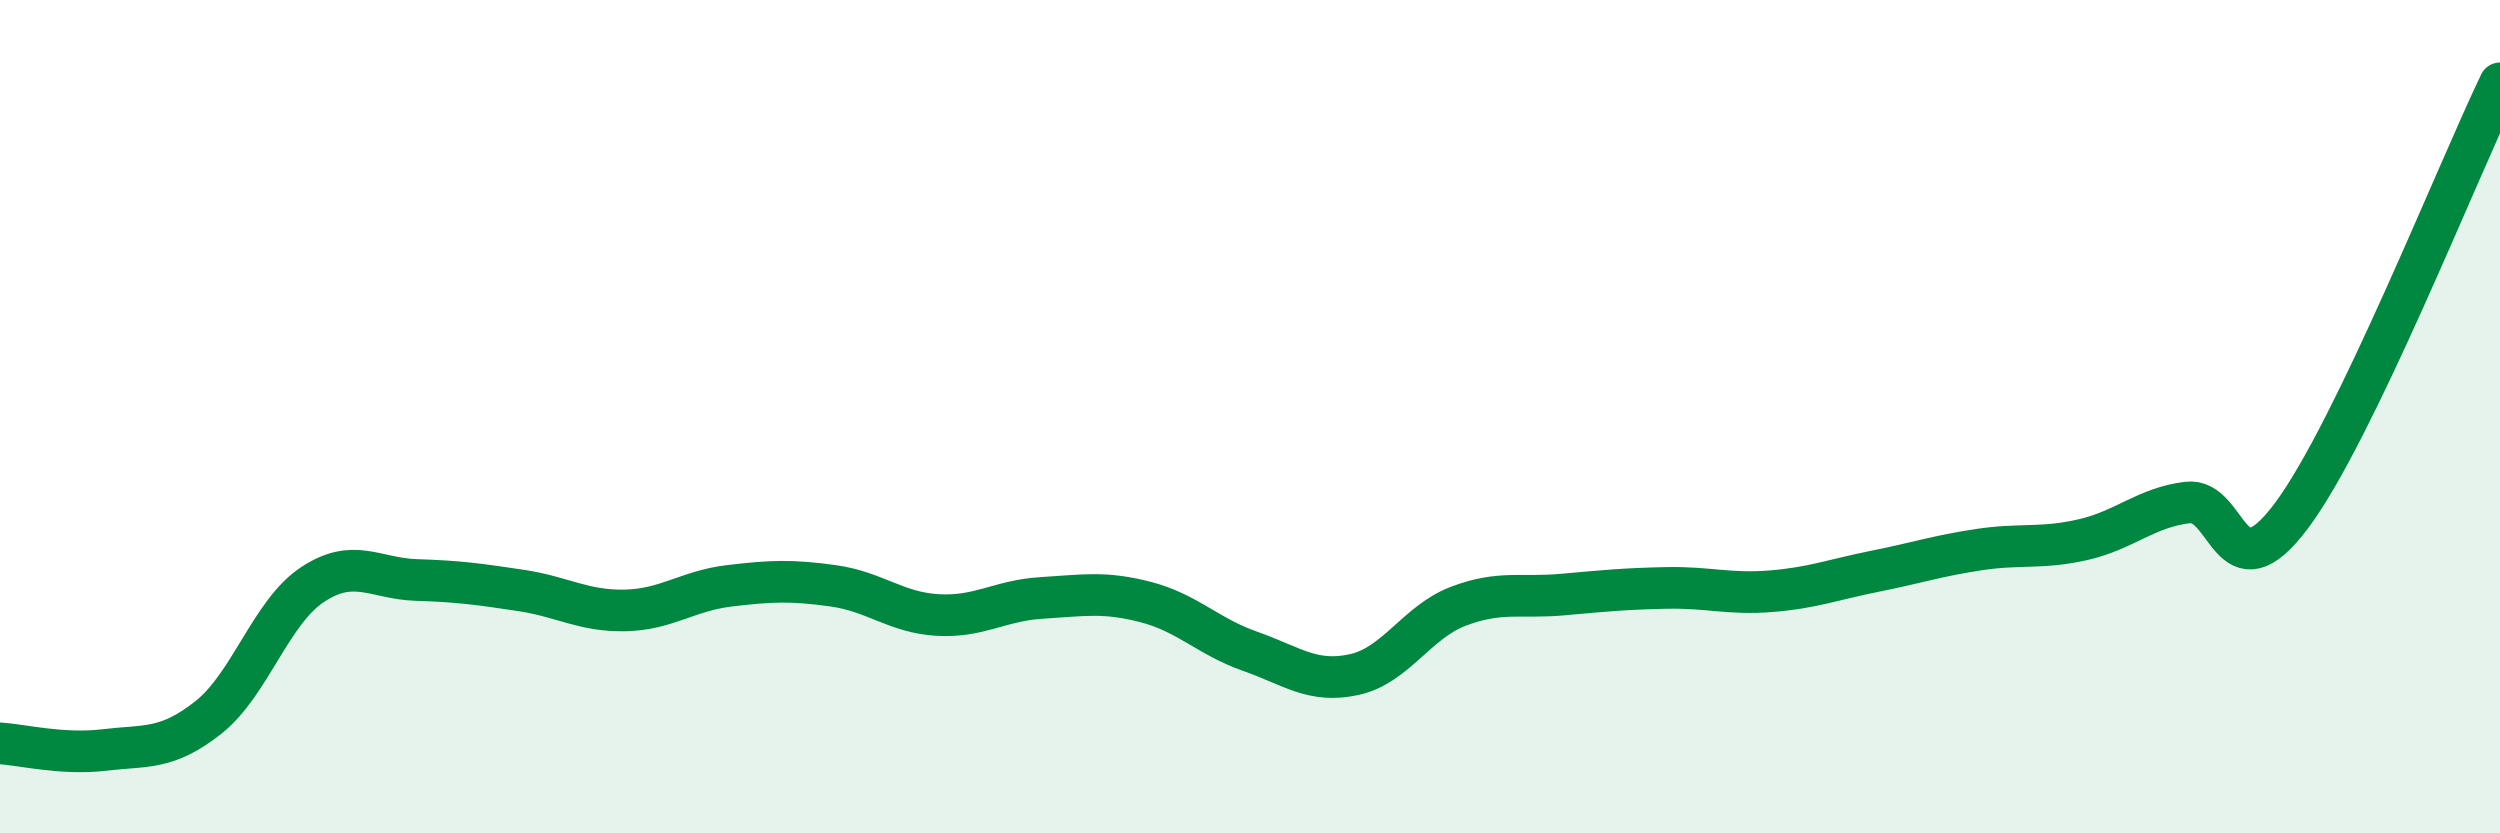 
    <svg width="60" height="20" viewBox="0 0 60 20" xmlns="http://www.w3.org/2000/svg">
      <path
        d="M 0,17.84 C 0.5,17.87 1.5,18.12 2.5,18 C 3.5,17.88 4,18.01 5,17.22 C 6,16.43 6.5,14.69 7.5,14.03 C 8.5,13.37 9,13.89 10,13.92 C 11,13.95 11.5,14.02 12.5,14.17 C 13.5,14.32 14,14.67 15,14.65 C 16,14.63 16.5,14.18 17.5,14.06 C 18.5,13.94 19,13.92 20,14.06 C 21,14.2 21.5,14.7 22.5,14.76 C 23.5,14.82 24,14.41 25,14.35 C 26,14.29 26.5,14.19 27.5,14.45 C 28.5,14.71 29,15.28 30,15.63 C 31,15.98 31.5,16.41 32.5,16.19 C 33.5,15.97 34,14.93 35,14.55 C 36,14.17 36.5,14.36 37.5,14.27 C 38.5,14.18 39,14.13 40,14.11 C 41,14.09 41.5,14.27 42.5,14.19 C 43.5,14.11 44,13.91 45,13.71 C 46,13.51 46.5,13.34 47.5,13.19 C 48.5,13.04 49,13.18 50,12.95 C 51,12.72 51.5,12.18 52.5,12.06 C 53.5,11.94 53.5,14.38 55,12.37 C 56.5,10.36 59,4.07 60,2L60 20L0 20Z"
        fill="#008740"
        opacity="0.1"
        stroke-linecap="round"
        stroke-linejoin="round"
      />
      <path
        d="M 0,17.84 C 0.5,17.87 1.5,18.12 2.5,18 C 3.5,17.88 4,18.01 5,17.22 C 6,16.43 6.5,14.69 7.5,14.03 C 8.5,13.37 9,13.89 10,13.92 C 11,13.95 11.5,14.02 12.5,14.17 C 13.5,14.32 14,14.67 15,14.65 C 16,14.63 16.5,14.18 17.5,14.06 C 18.5,13.94 19,13.92 20,14.06 C 21,14.2 21.5,14.7 22.5,14.76 C 23.5,14.82 24,14.41 25,14.35 C 26,14.29 26.5,14.19 27.5,14.45 C 28.5,14.71 29,15.28 30,15.63 C 31,15.98 31.5,16.41 32.5,16.19 C 33.5,15.97 34,14.93 35,14.55 C 36,14.17 36.5,14.36 37.5,14.27 C 38.5,14.18 39,14.13 40,14.11 C 41,14.09 41.5,14.27 42.5,14.19 C 43.5,14.11 44,13.91 45,13.71 C 46,13.51 46.5,13.34 47.5,13.19 C 48.5,13.04 49,13.18 50,12.95 C 51,12.72 51.5,12.18 52.5,12.06 C 53.5,11.94 53.5,14.38 55,12.37 C 56.5,10.36 59,4.07 60,2"
        stroke="#008740"
        stroke-width="1"
        fill="none"
        stroke-linecap="round"
        stroke-linejoin="round"
      />
    </svg>
  